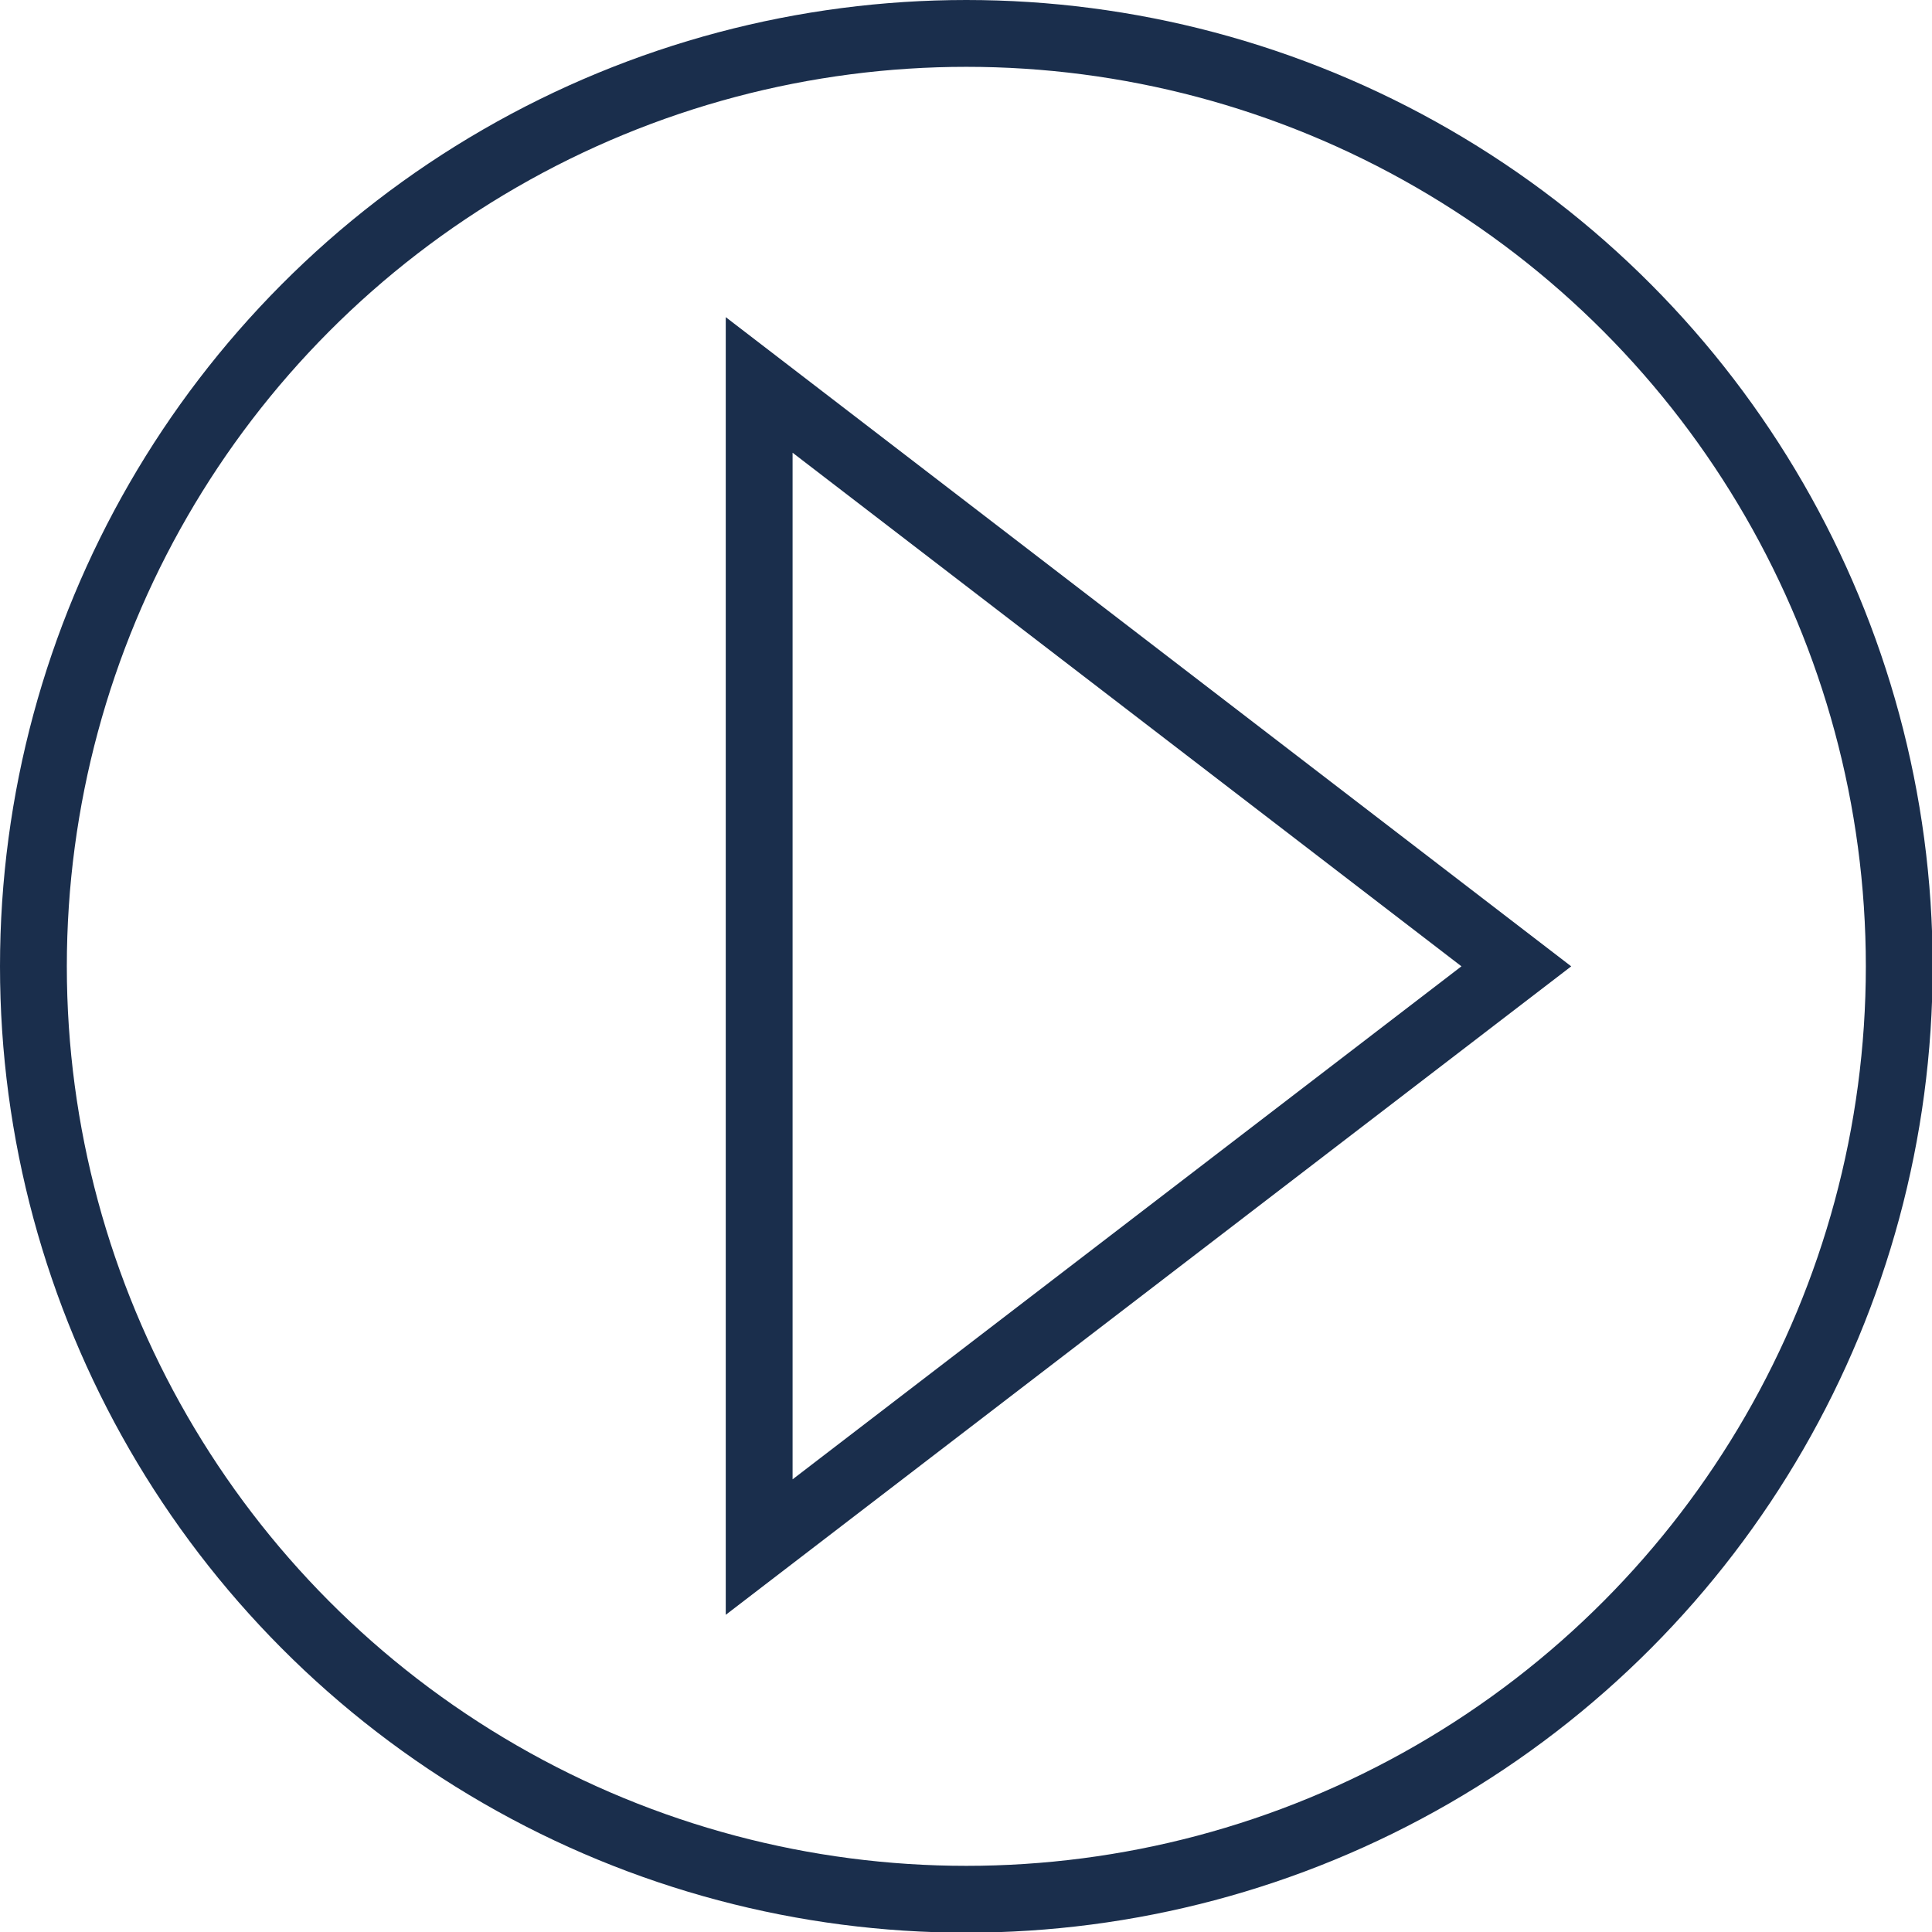 <svg xmlns="http://www.w3.org/2000/svg" id="Capa_2" viewBox="0 0 28.91 28.91"><defs><style>.cls-1{fill:none;stroke:#1a2e4c;stroke-miterlimit:10;}</style></defs><g id="Invest.Meet.Planning_1"><circle class="cls-1" cx="14.46" cy="14.46" r="13.96"></circle><polygon class="cls-1" points="11.36 5.76 11.36 23.15 22.69 14.46 11.36 5.76"></polygon></g></svg>
